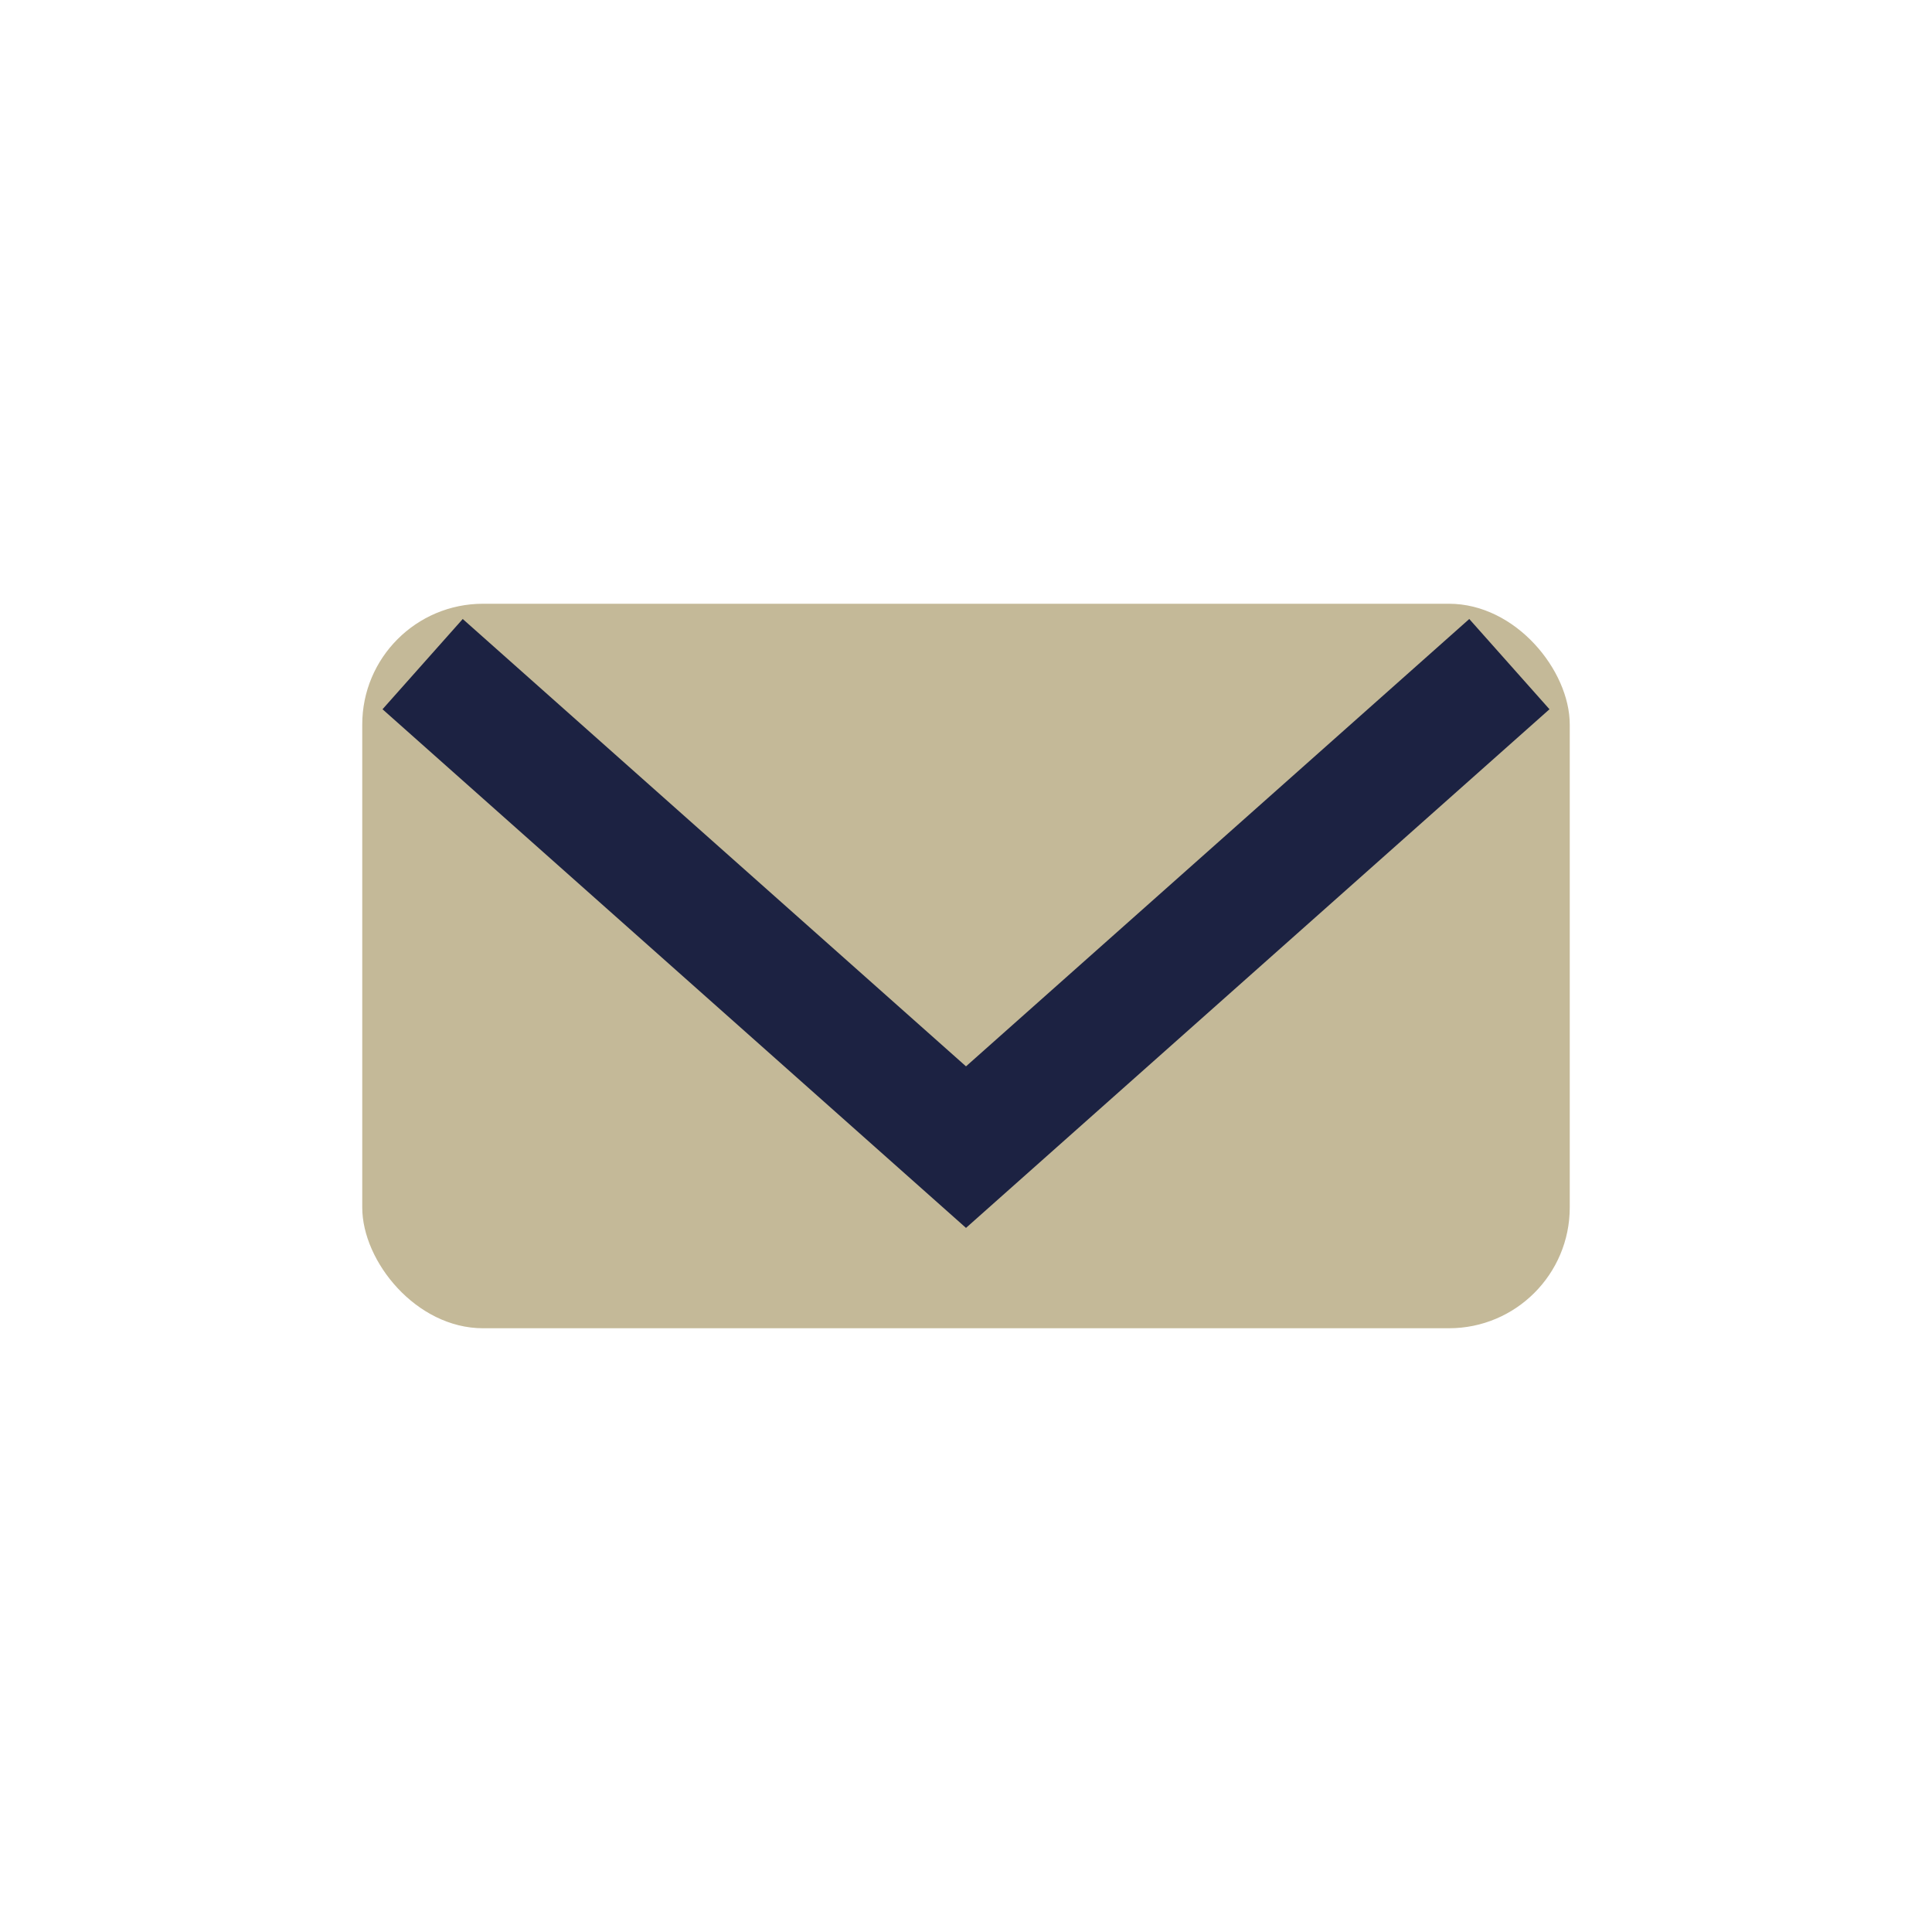 <?xml version="1.0" encoding="UTF-8"?>
<svg xmlns="http://www.w3.org/2000/svg" width="32" height="32" viewBox="0 0 32 32"><rect x="6" y="10" width="20" height="12" rx="2" fill="#C4B998"/><path d="M7 11l9 8 9-8" fill="none" stroke="#1C2242" stroke-width="2"/></svg>